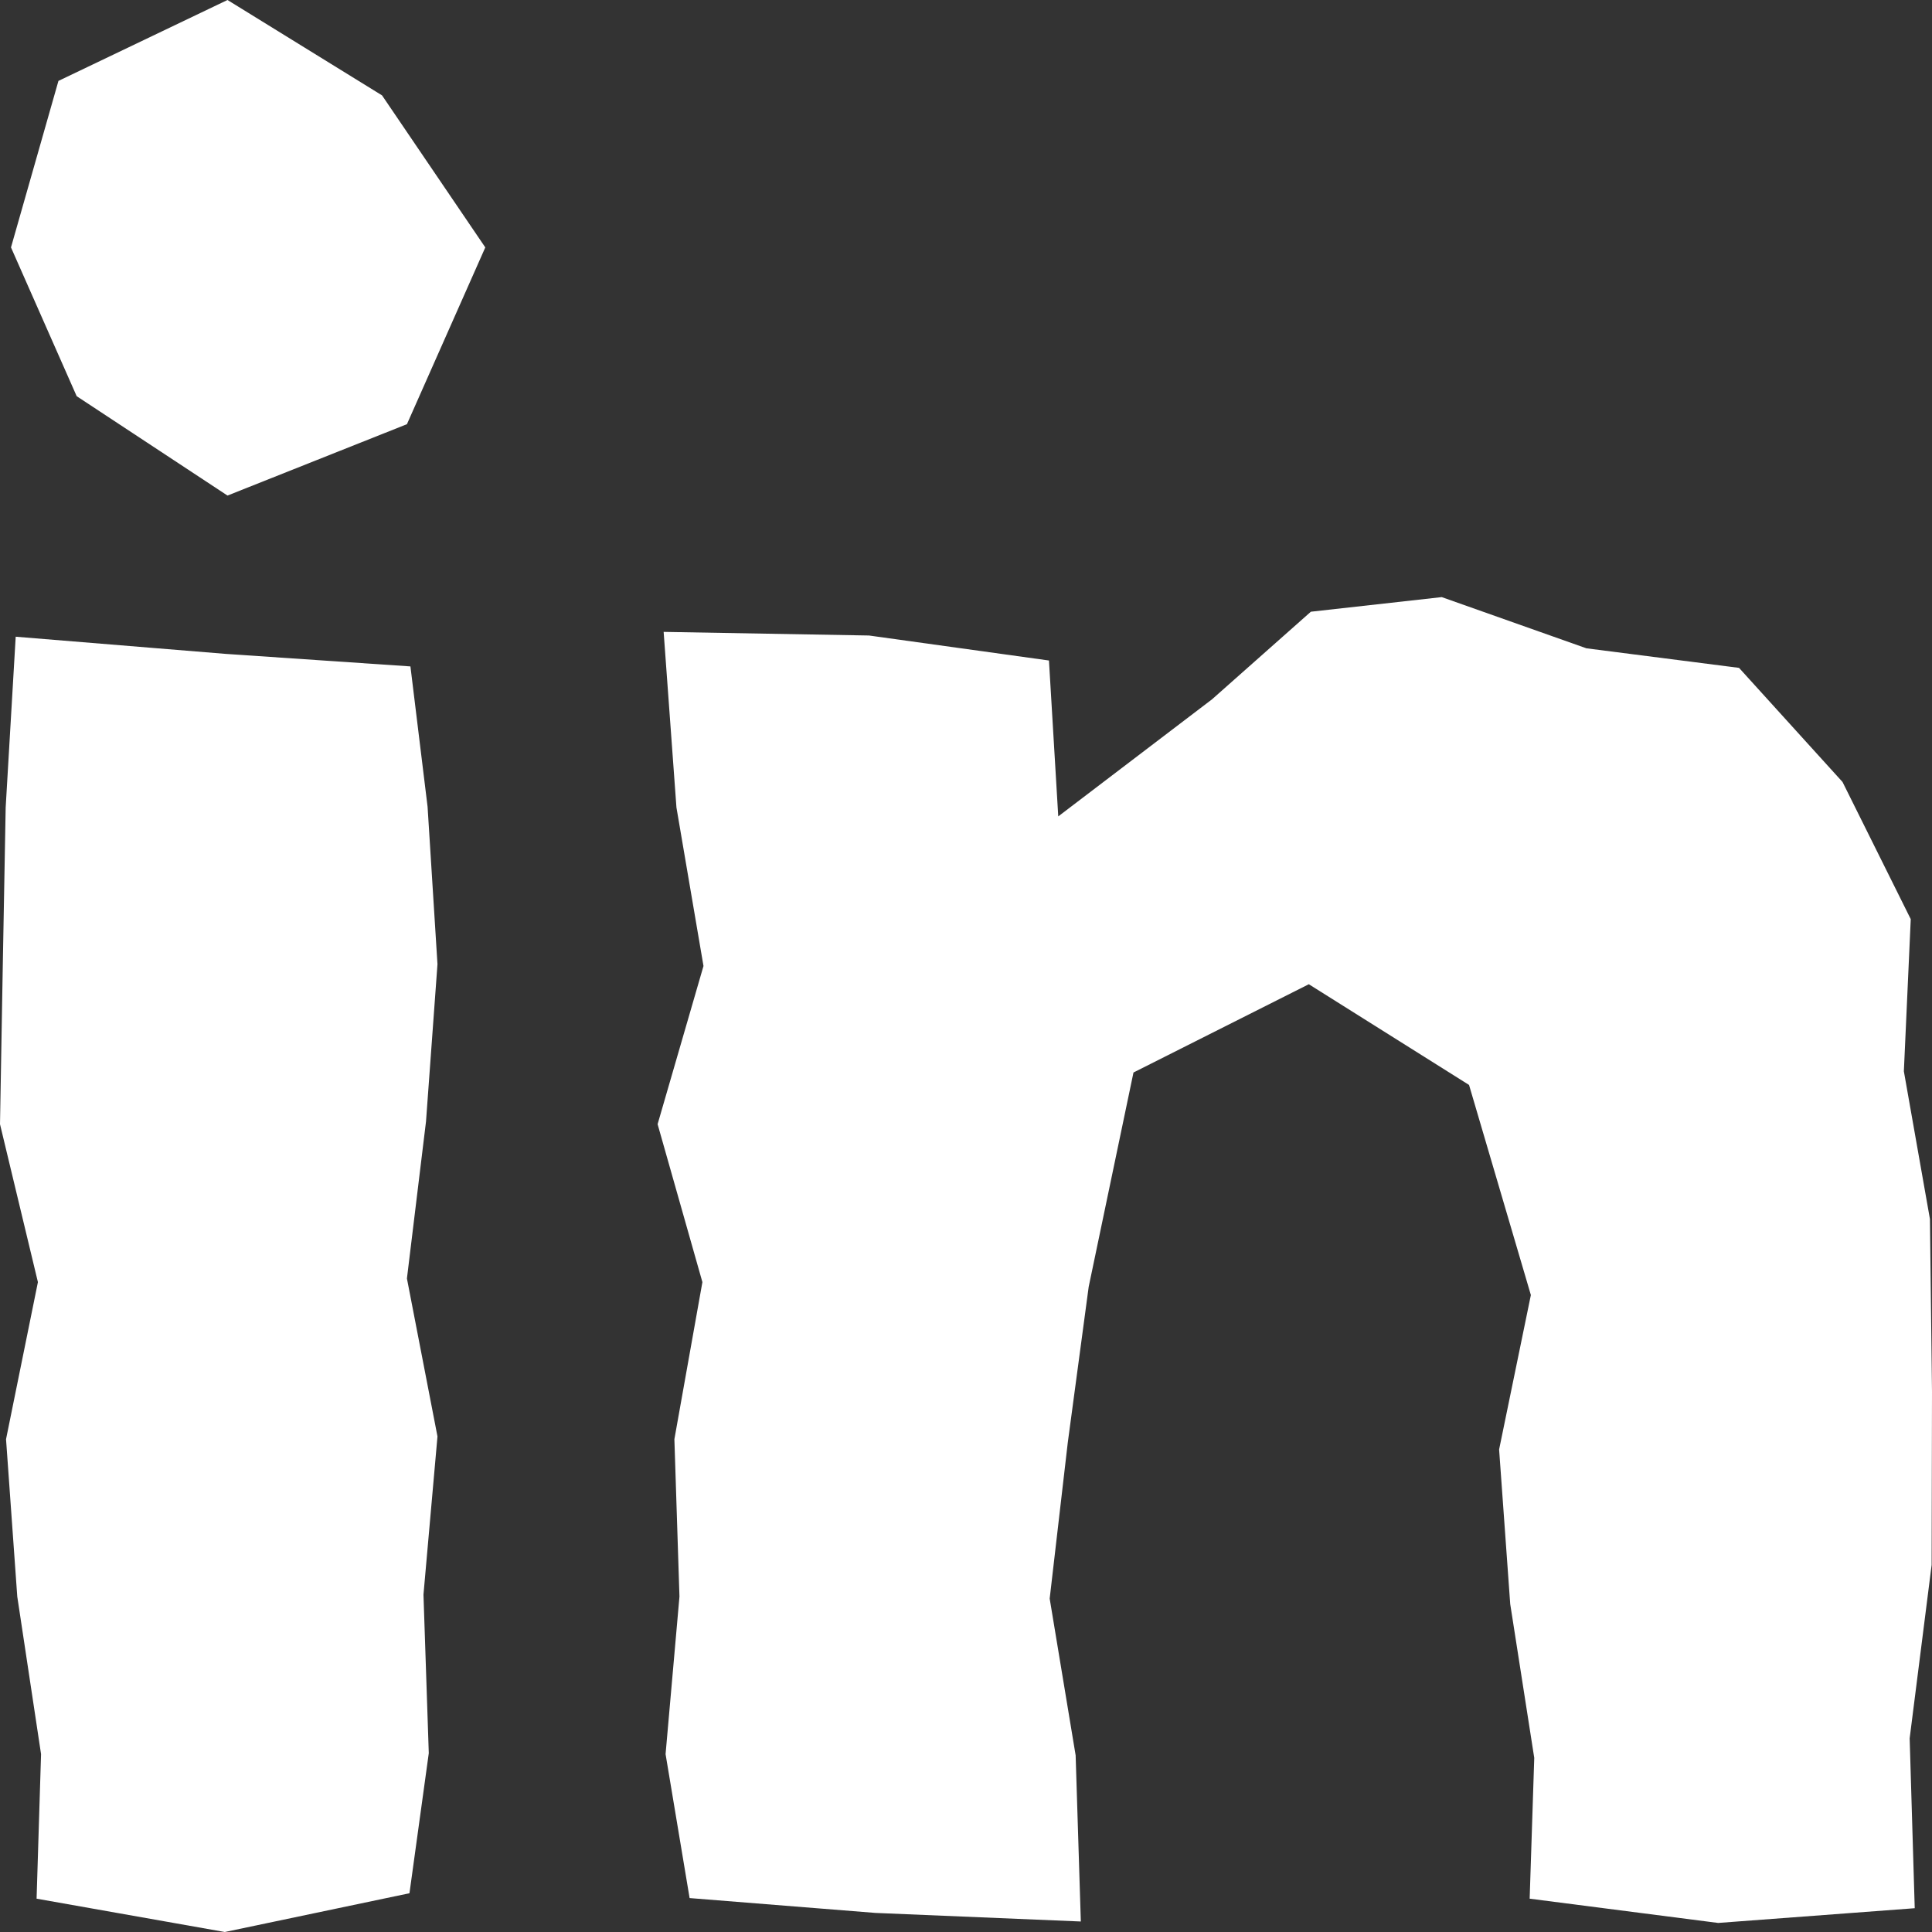 
<svg width="16px" height="16px" viewBox="0 0 16 16" version="1.1" xmlns="http://www.w3.org/2000/svg" xmlns:xlink="http://www.w3.org/1999/xlink">
    <rect x="0" y="0" width="16" height="16" fill="#333333" stroke="none"/>
    <g id="Symbols" stroke="none" stroke-width="1" fill="none" fill-rule="evenodd">
        <g id="footer-sep6" transform="translate(-411, -354)" fill="#FFFFFF">
            <path d="M411.13,359.273 L412.866,359.415 L414.399,359.519 L414.541,360.681 L414.623,361.985 L414.528,363.288 L414.37,364.588 L414.623,365.896 L414.507,367.206 L414.551,368.519 L414.391,369.679 L412.862,370 L411.303,369.724 L411.34,368.527 L411.143,367.222 L411.05,365.919 L411.314,364.618 L411,363.31 L411.023,362 L411.047,360.687 L411.13,359.273 Z M422.94,358.945 L424.138,359.369 L425.402,359.531 L426.259,360.476 L426.824,361.612 L426.767,362.872 L426.983,364.096 L427,365.527 L426.997,366.96 L426.815,368.396 L426.857,369.803 L425.229,369.925 L423.668,369.724 L423.706,368.558 L423.507,367.284 L423.415,366.004 L423.678,364.725 L423.166,362.985 L421.839,362.151 L420.387,362.882 L420.016,364.657 L419.843,365.946 L419.693,367.239 L419.908,368.537 L419.951,369.913 L418.25,369.842 L416.711,369.719 L416.512,368.527 L416.627,367.222 L416.585,365.919 L416.817,364.618 L416.446,363.31 L416.826,362 L416.602,360.687 L416.496,359.233 L418.197,359.263 L419.687,359.47 L419.764,360.761 L421.038,359.791 L421.856,359.066 L422.94,358.945 Z M412.884,354 L414.164,354.79 L415.019,356.049 L414.37,357.513 L412.884,358.104 L411.635,357.281 L411.091,356.049 L411.484,354.67 L412.884,354 Z" id="Combined-Shape"></path>
        </g>
    </g>
</svg>
